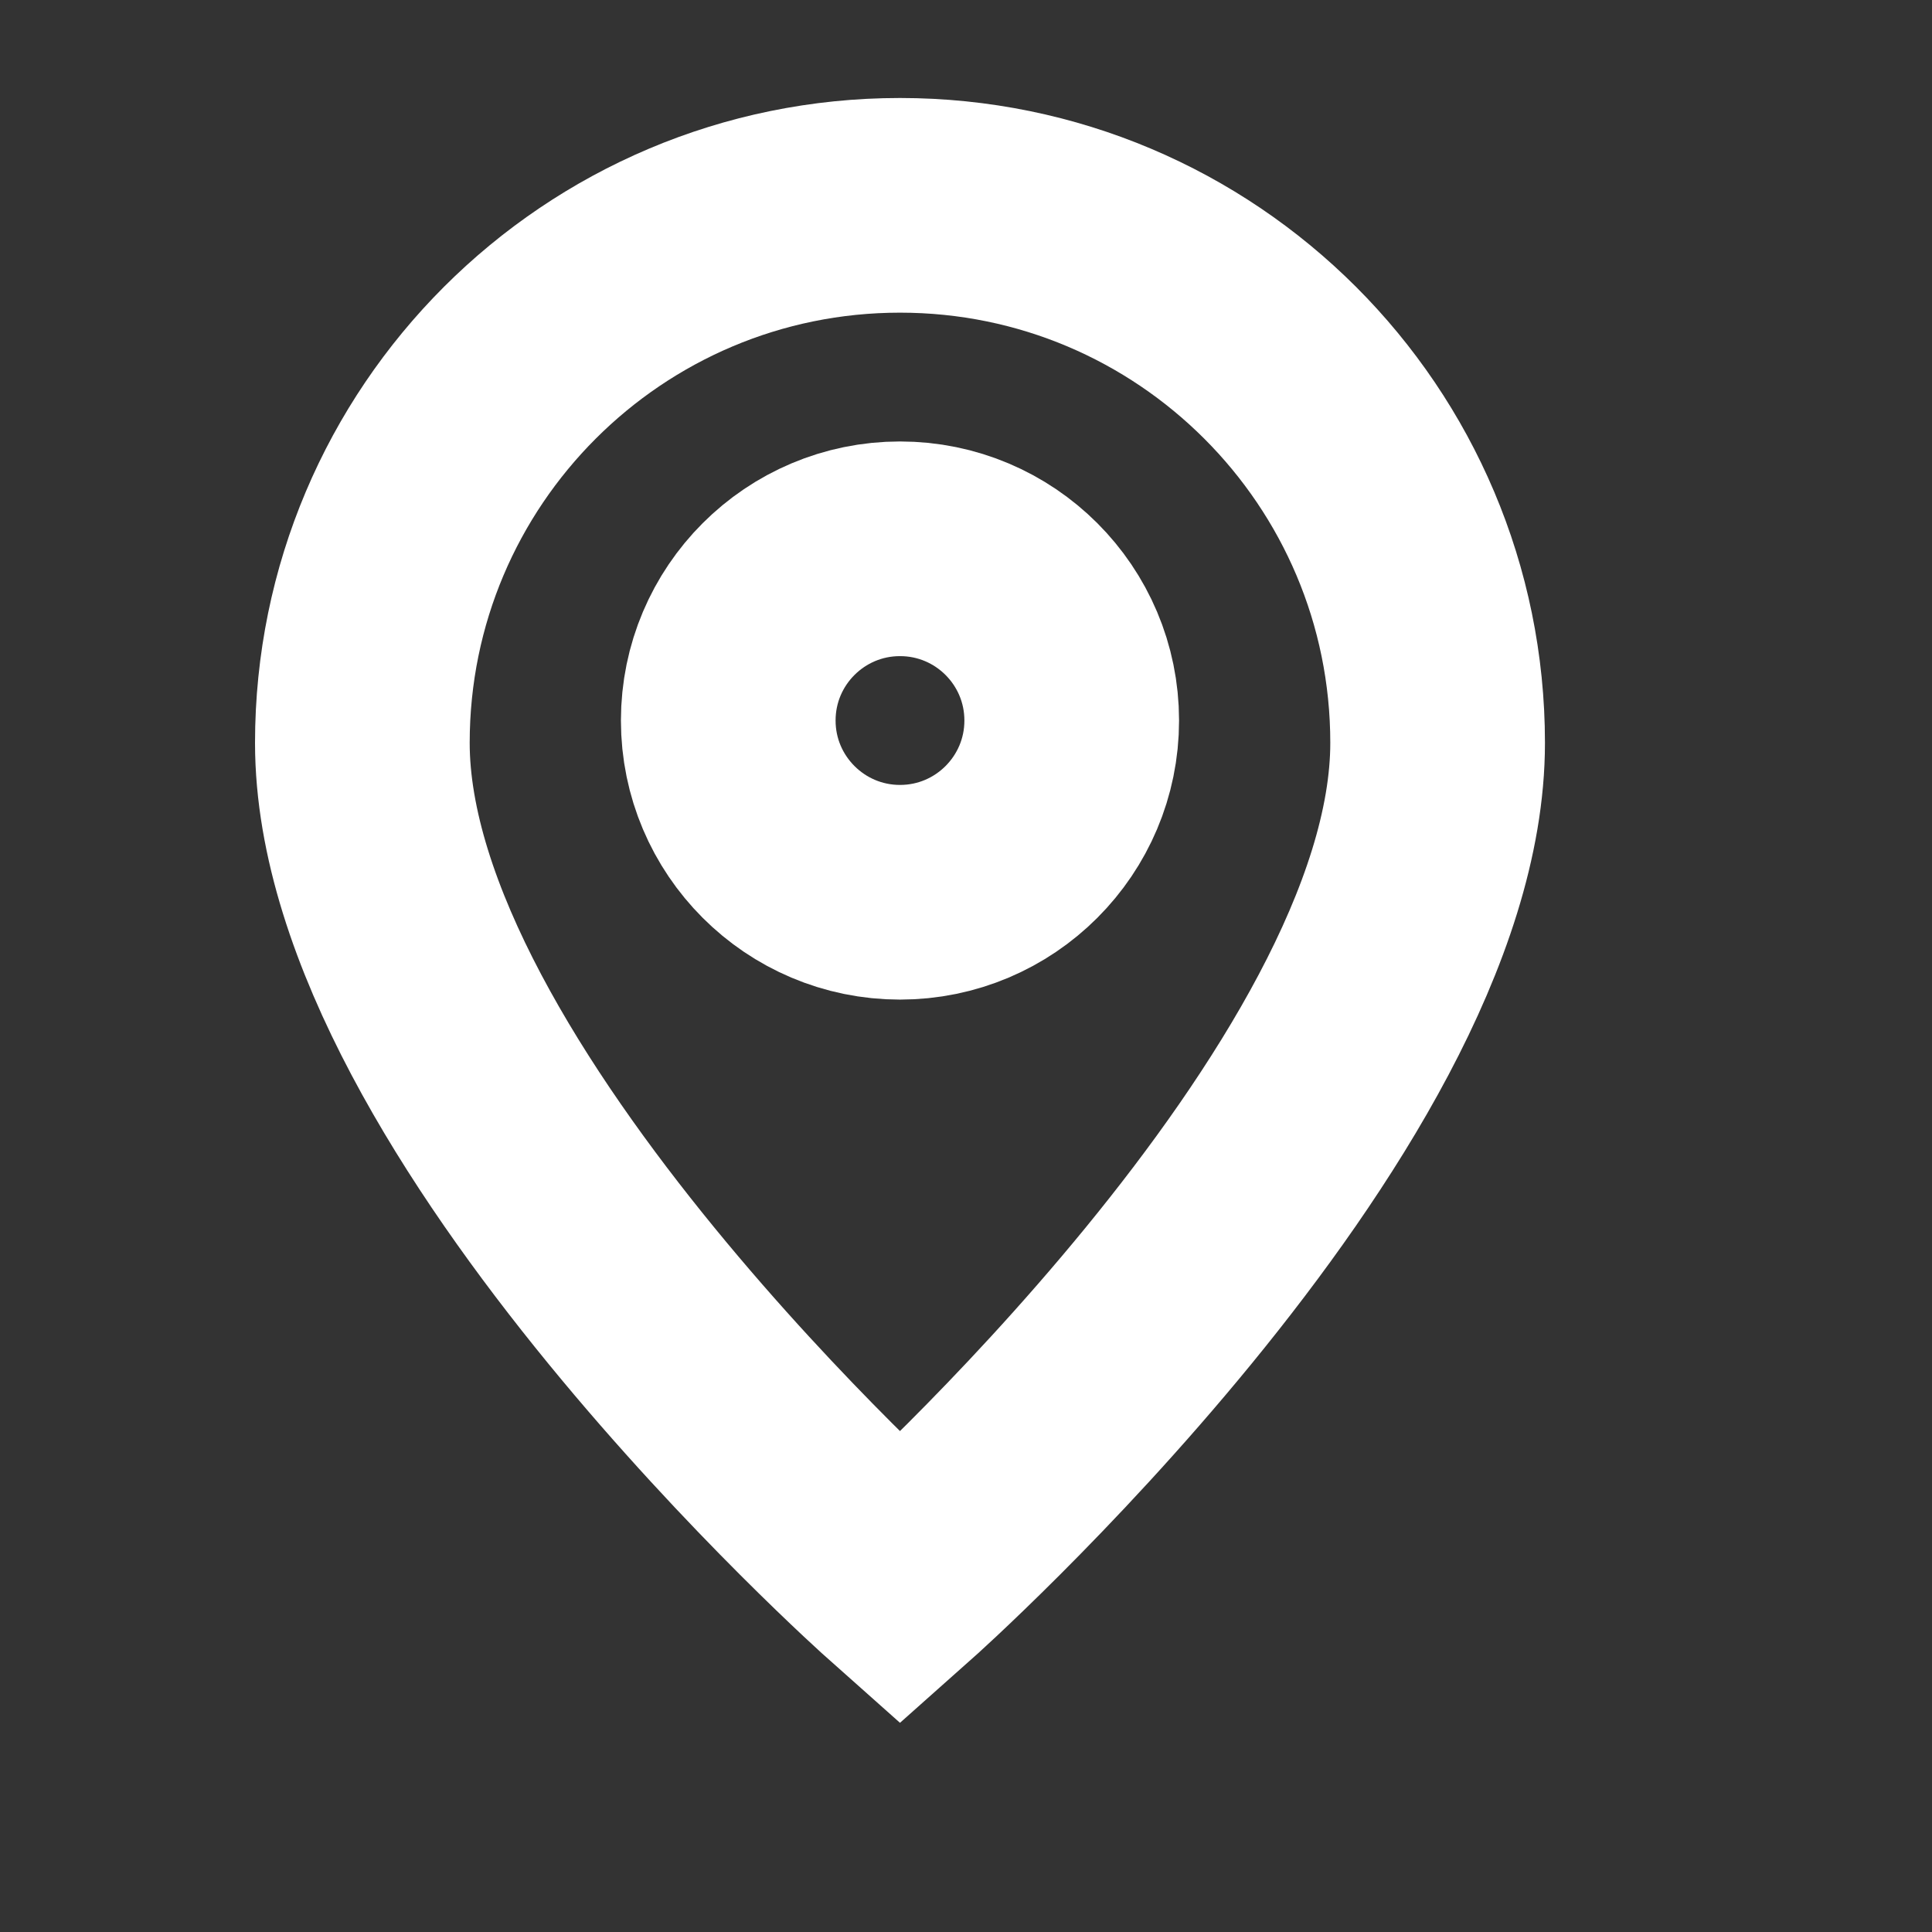 <svg width="18" height="18" viewBox="0 0 18 18" fill="none" xmlns="http://www.w3.org/2000/svg">
<rect x="0" y="0" width="18" height="18" fill="#333333" stroke="none"/>
<path d="M8.385 14.713C8.385 14.713 13.394 10.26 13.394 6.921C13.394 4.155 11.151 1.913 8.385 1.913C5.619 1.913 3.376 4.155 3.376 6.921C3.376 10.26 8.385 14.713 8.385 14.713Z" stroke="#fff" stroke-width="2"/>
<path d="M9.985 6.713C9.985 7.596 9.269 8.313 8.385 8.313C7.502 8.313 6.785 7.596 6.785 6.713C6.785 5.829 7.502 5.113 8.385 5.113C9.269 5.113 9.985 5.829 9.985 6.713Z" stroke="#fff" stroke-width="2"/>
</svg>
